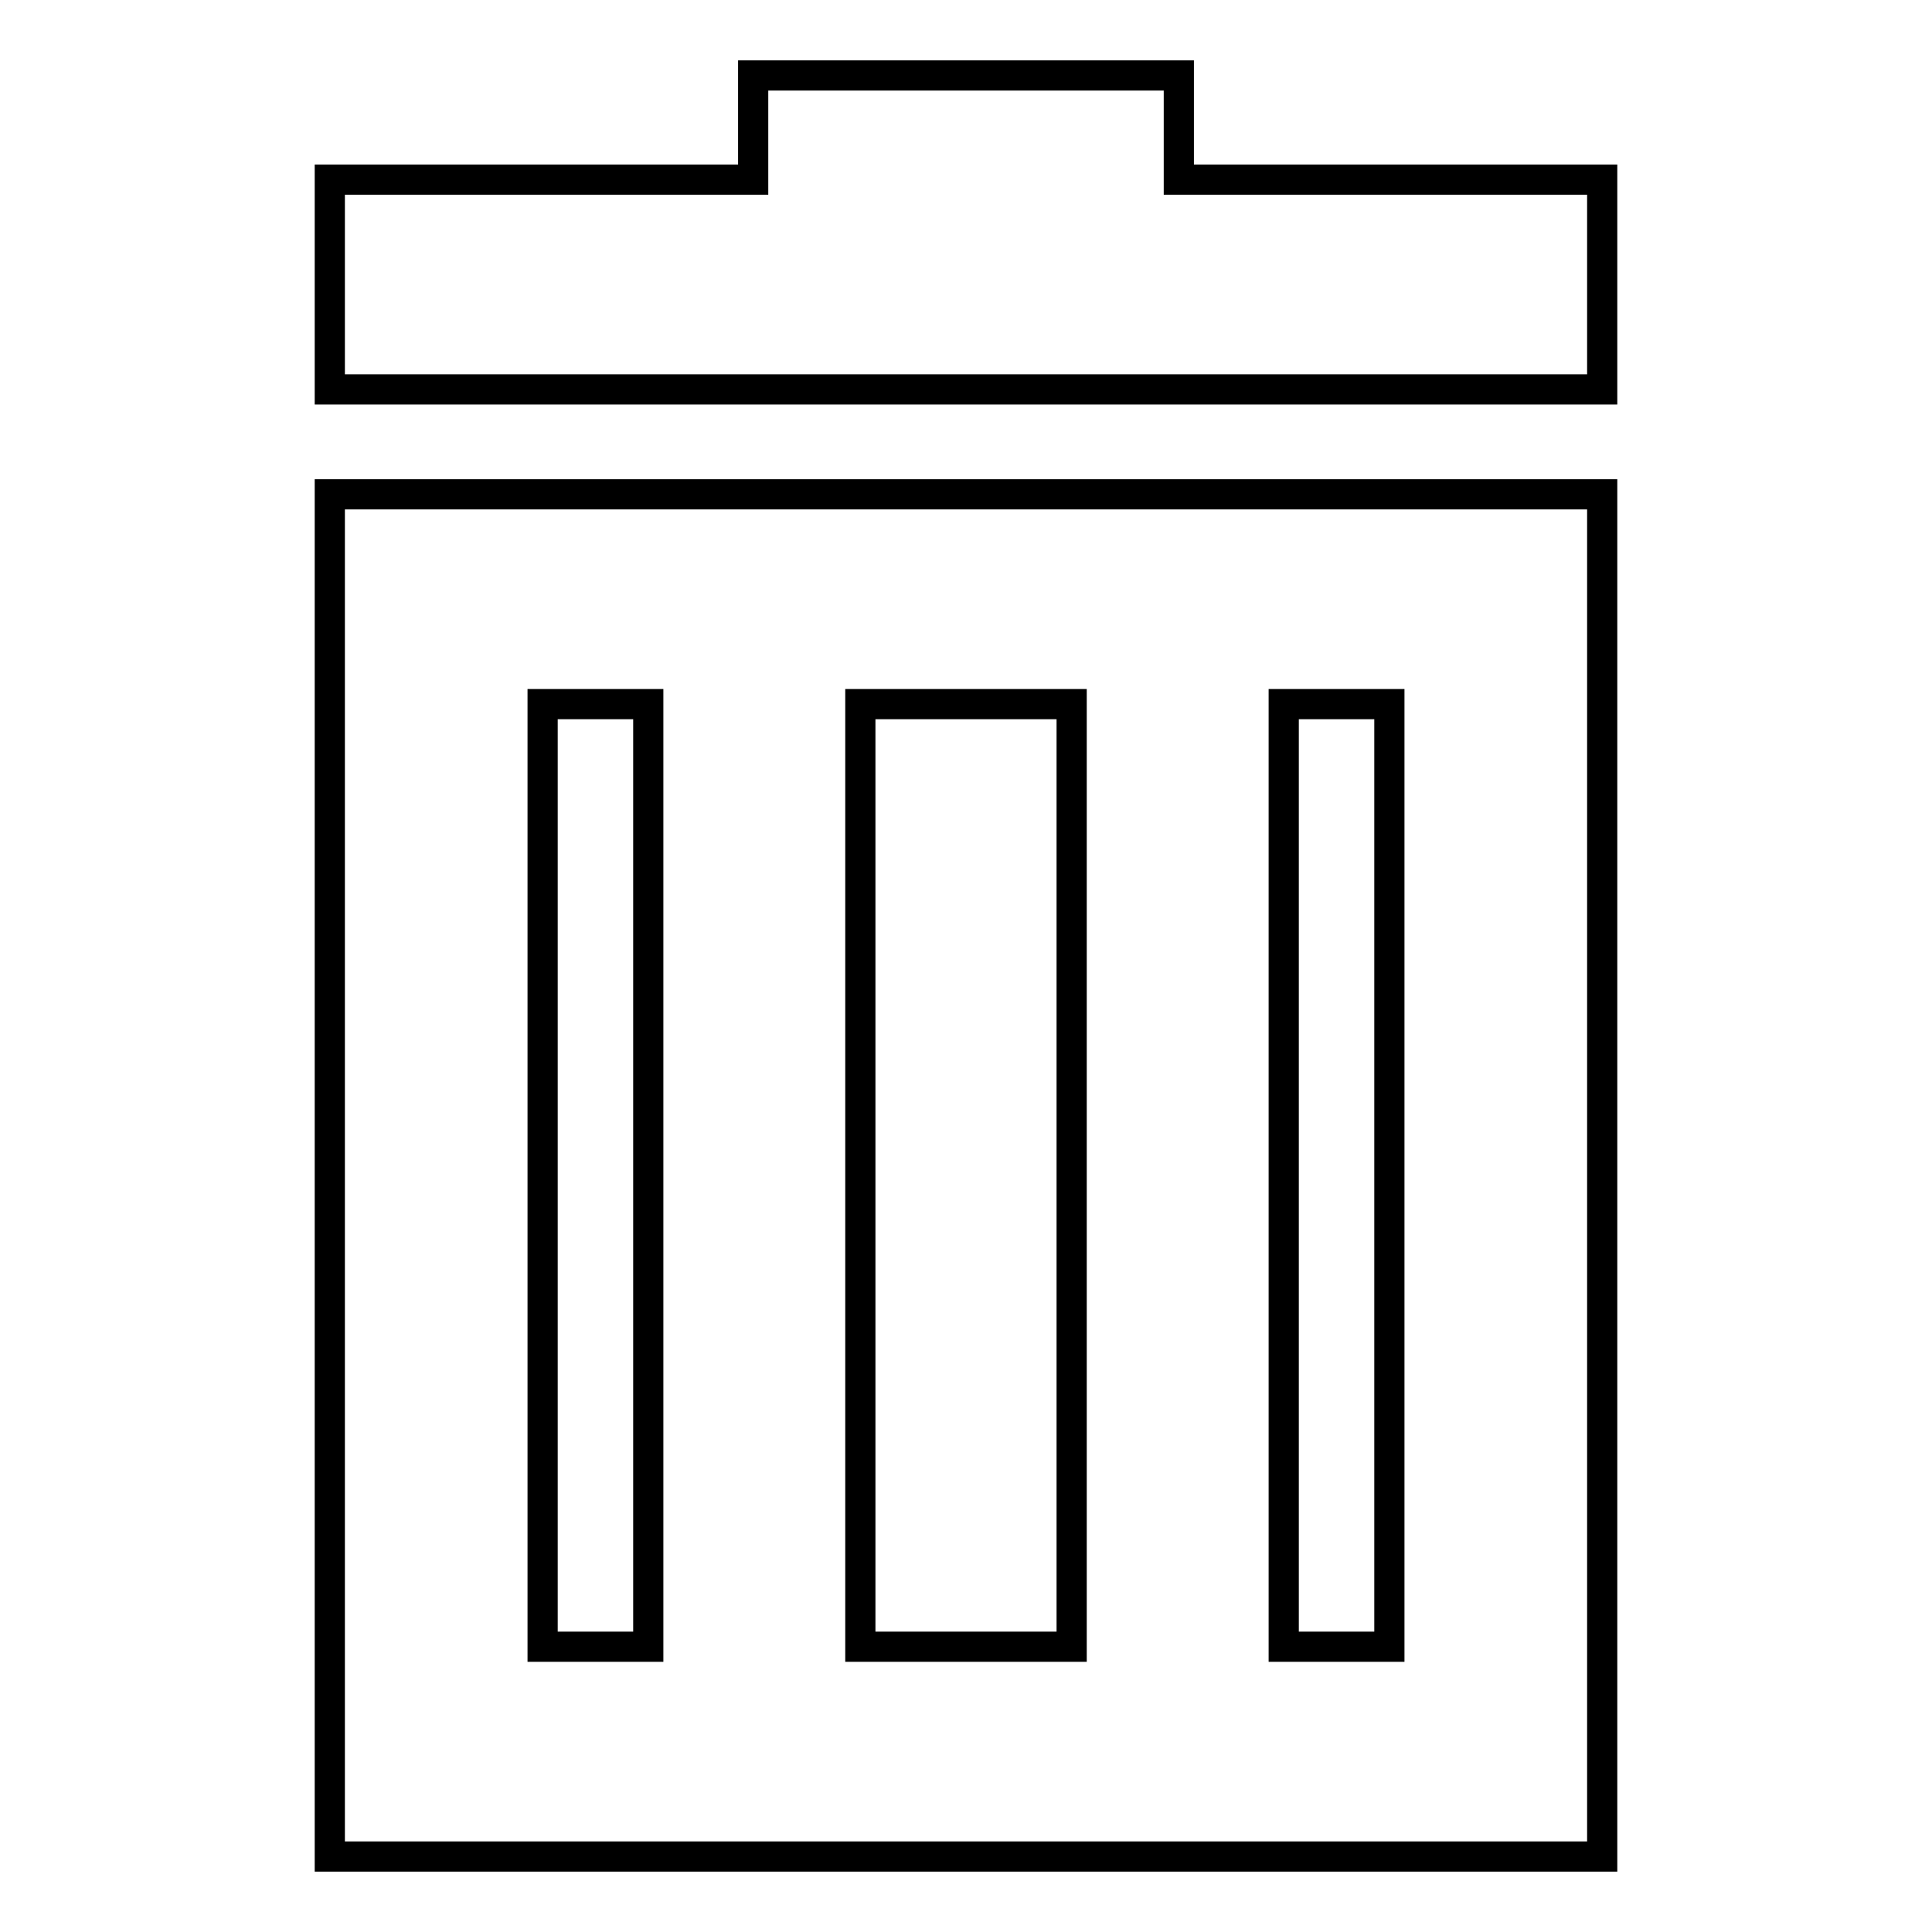 <?xml version="1.0" encoding="utf-8"?>
<!-- Svg Vector Icons : http://www.onlinewebfonts.com/icon -->
<!DOCTYPE svg PUBLIC "-//W3C//DTD SVG 1.1//EN" "http://www.w3.org/Graphics/SVG/1.1/DTD/svg11.dtd">
<svg version="1.1" xmlns="http://www.w3.org/2000/svg" xmlns:xlink="http://www.w3.org/1999/xlink" x="0px" y="0px" viewBox="0 0 256 256" enable-background="new 0 0 256 256" xml:space="preserve">
<g><g><path stroke-width="4" fill-opacity="0" stroke="#000000"  d="M43.7,23.8v27.8h168.6V23.8h-56.1V10H99.8v13.8H43.7z M43.7,65.5V246h168.6V65.5H43.7z M71.9,93.3h14v124.9h-14V93.3z M114,93.3h28v124.9h-28V93.3z M170.1,93.3h14v124.9h-14V93.3z"/></g></g>
</svg>
